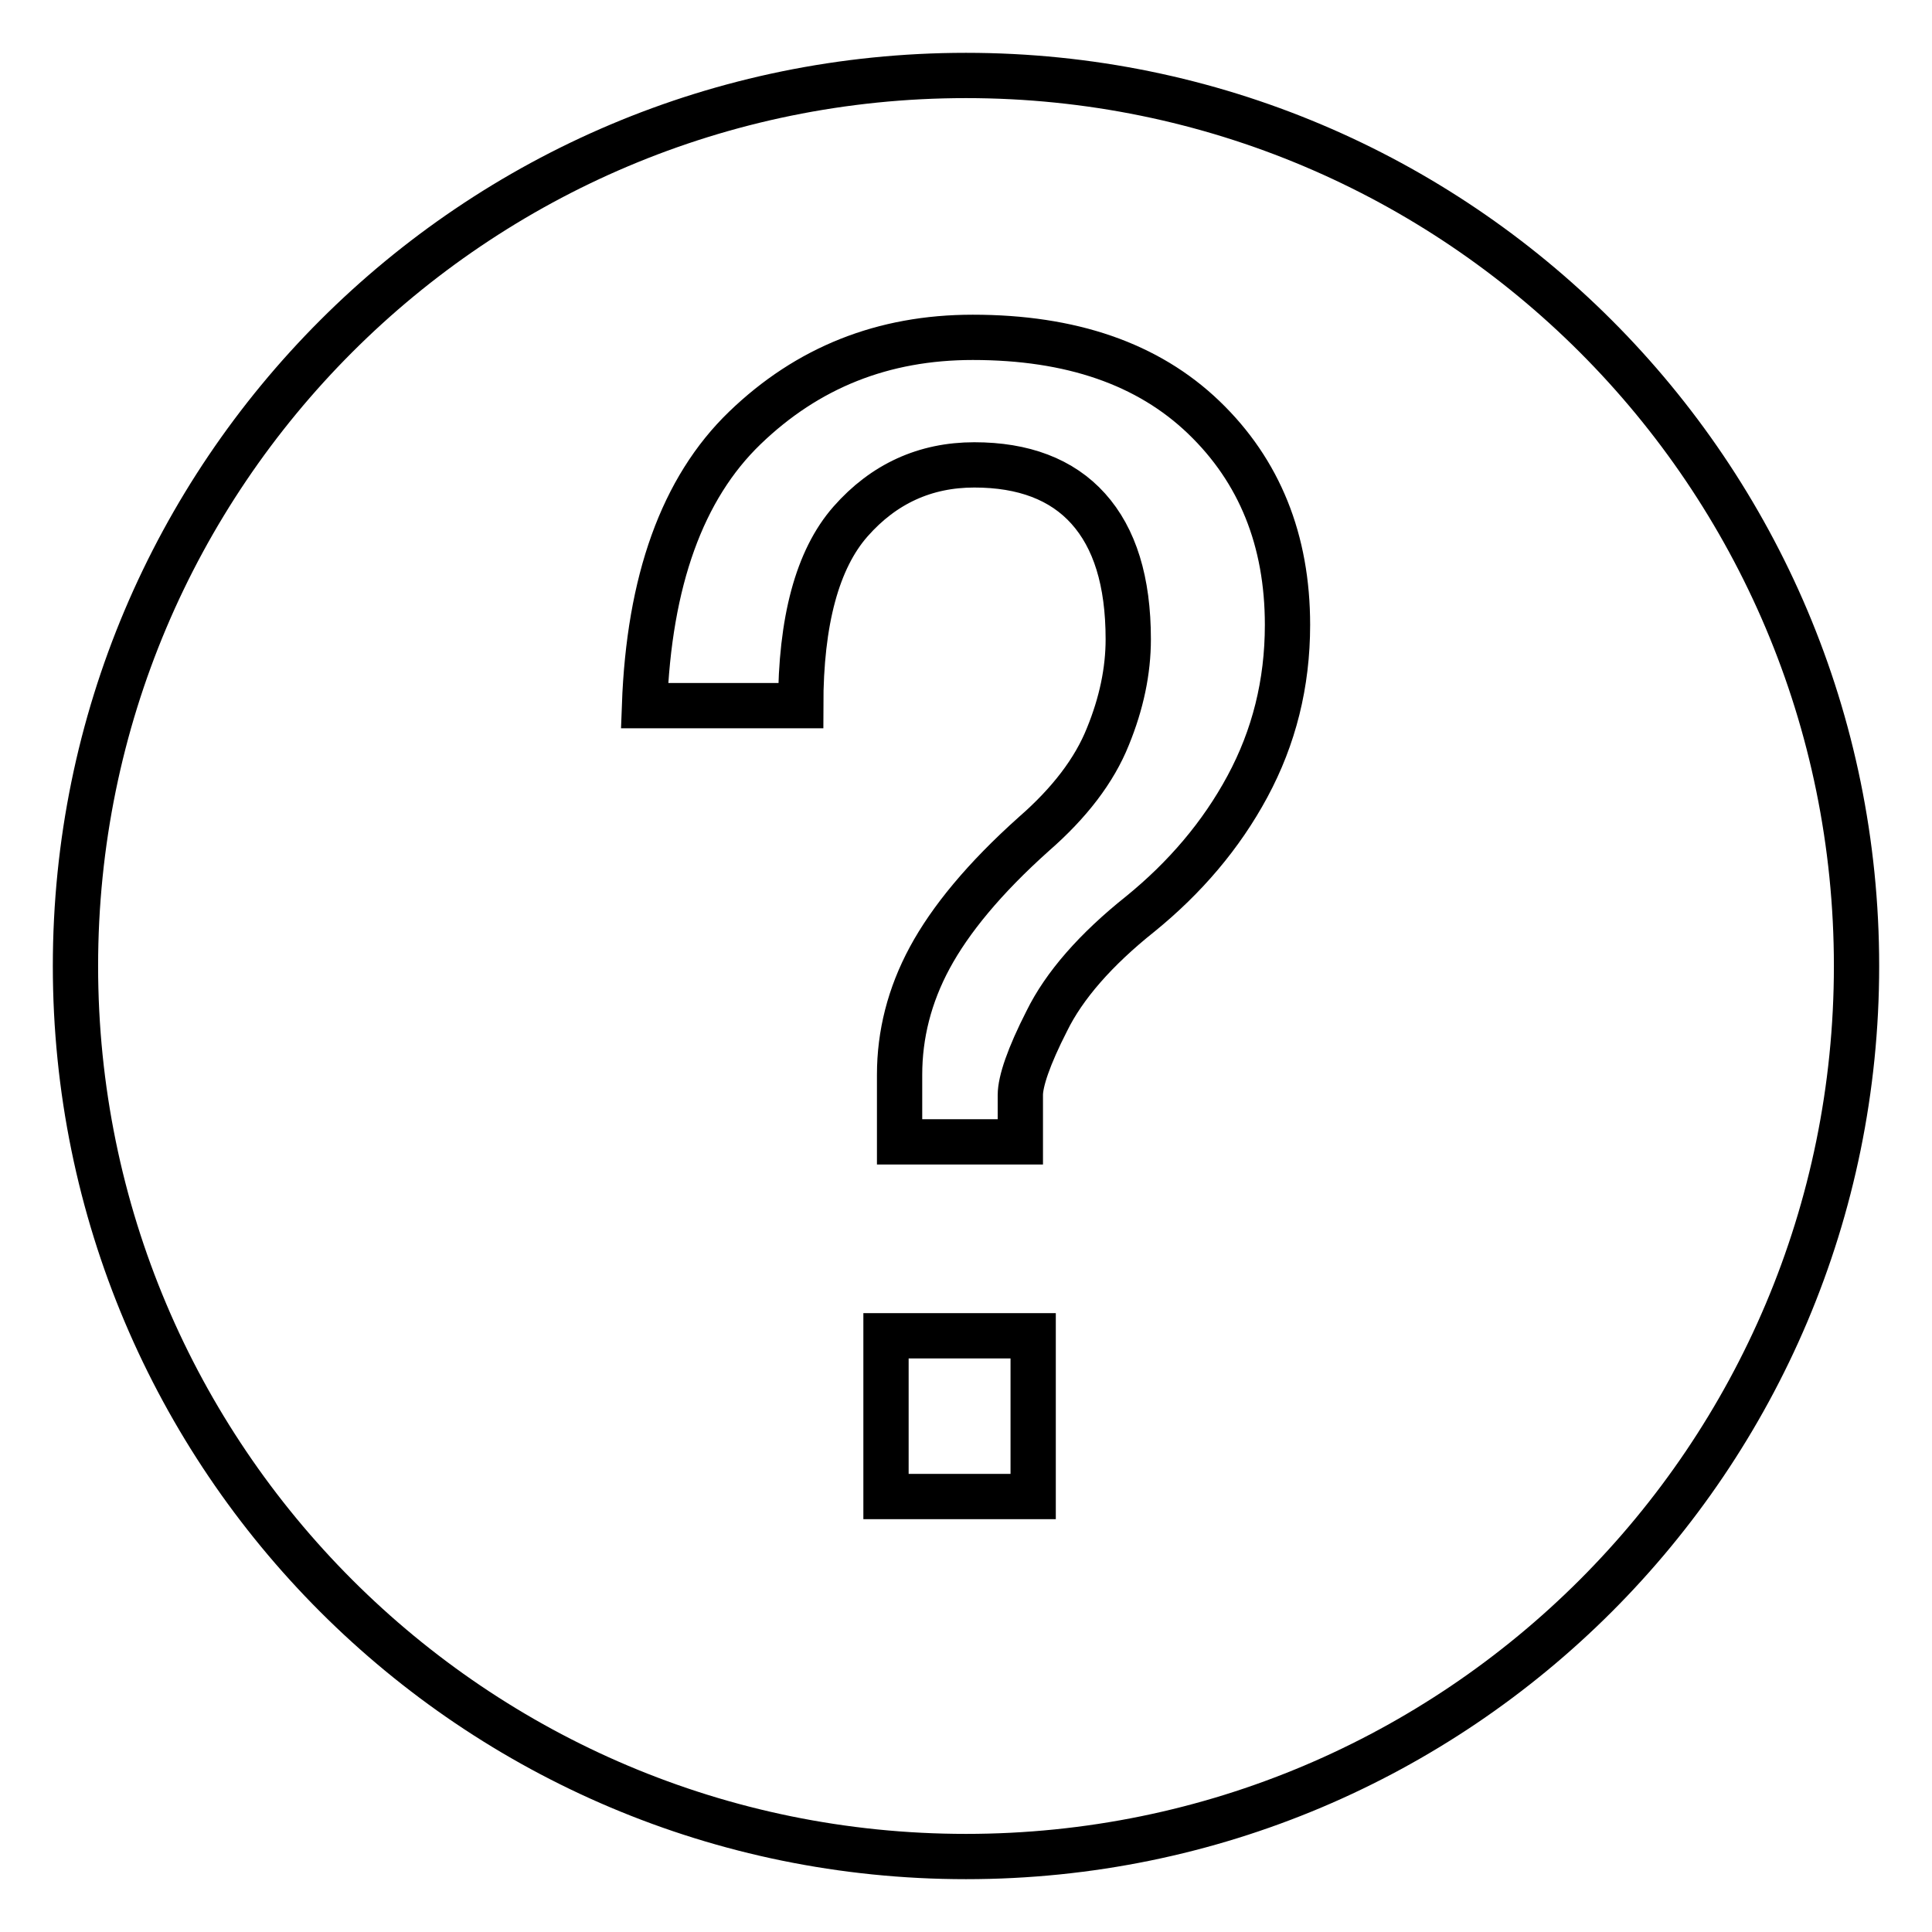 <?xml version="1.0" encoding="utf-8"?>
<!-- Svg Vector Icons : http://www.onlinewebfonts.com/icon -->
<!DOCTYPE svg PUBLIC "-//W3C//DTD SVG 1.1//EN" "http://www.w3.org/Graphics/SVG/1.1/DTD/svg11.dtd">
<svg version="1.1" xmlns="http://www.w3.org/2000/svg" xmlns:xlink="http://www.w3.org/1999/xlink" x="0px" y="0px" viewBox="0 0 256 256" enable-background="new 0 0 256 256" xml:space="preserve">
<g><g><path stroke-width="6" fill-opacity="0" stroke="#000000"  d="M128,10C62.8,10,10,62.8,10,128c0,65.2,52.8,118,118,118c65.2,0,118-52.8,118-118C246,62.8,193.2,10,128,10z M136.9,198.3h-19.5V177h19.5V198.3z M165.3,104.2c-3.5,6.5-8.3,12.1-14.2,16.9c-5.9,4.7-10.1,9.5-12.4,14.2c-2.4,4.7-3.5,8-3.5,9.8v6.2h-16v-8.9c0-5.3,1.3-10.5,4-15.5c2.7-5,7.2-10.5,13.8-16.4c4.7-4.1,8-8.4,9.8-12.9c1.8-4.4,2.7-8.7,2.7-12.9c0-7.7-1.8-13.4-5.3-17.3c-3.5-3.9-8.6-5.8-15.1-5.8c-6.5,0-12,2.5-16.4,7.5c-4.4,5-6.6,13.2-6.6,24.4H85.4c0.6-16.5,5-28.8,13.3-36.8c8.3-8,18.3-12,30.2-12c13,0,23.2,3.5,30.6,10.6c7.4,7.1,11.1,16.3,11.1,27.5C170.6,90.6,168.8,97.7,165.3,104.2z"/></g></g>
</svg>
